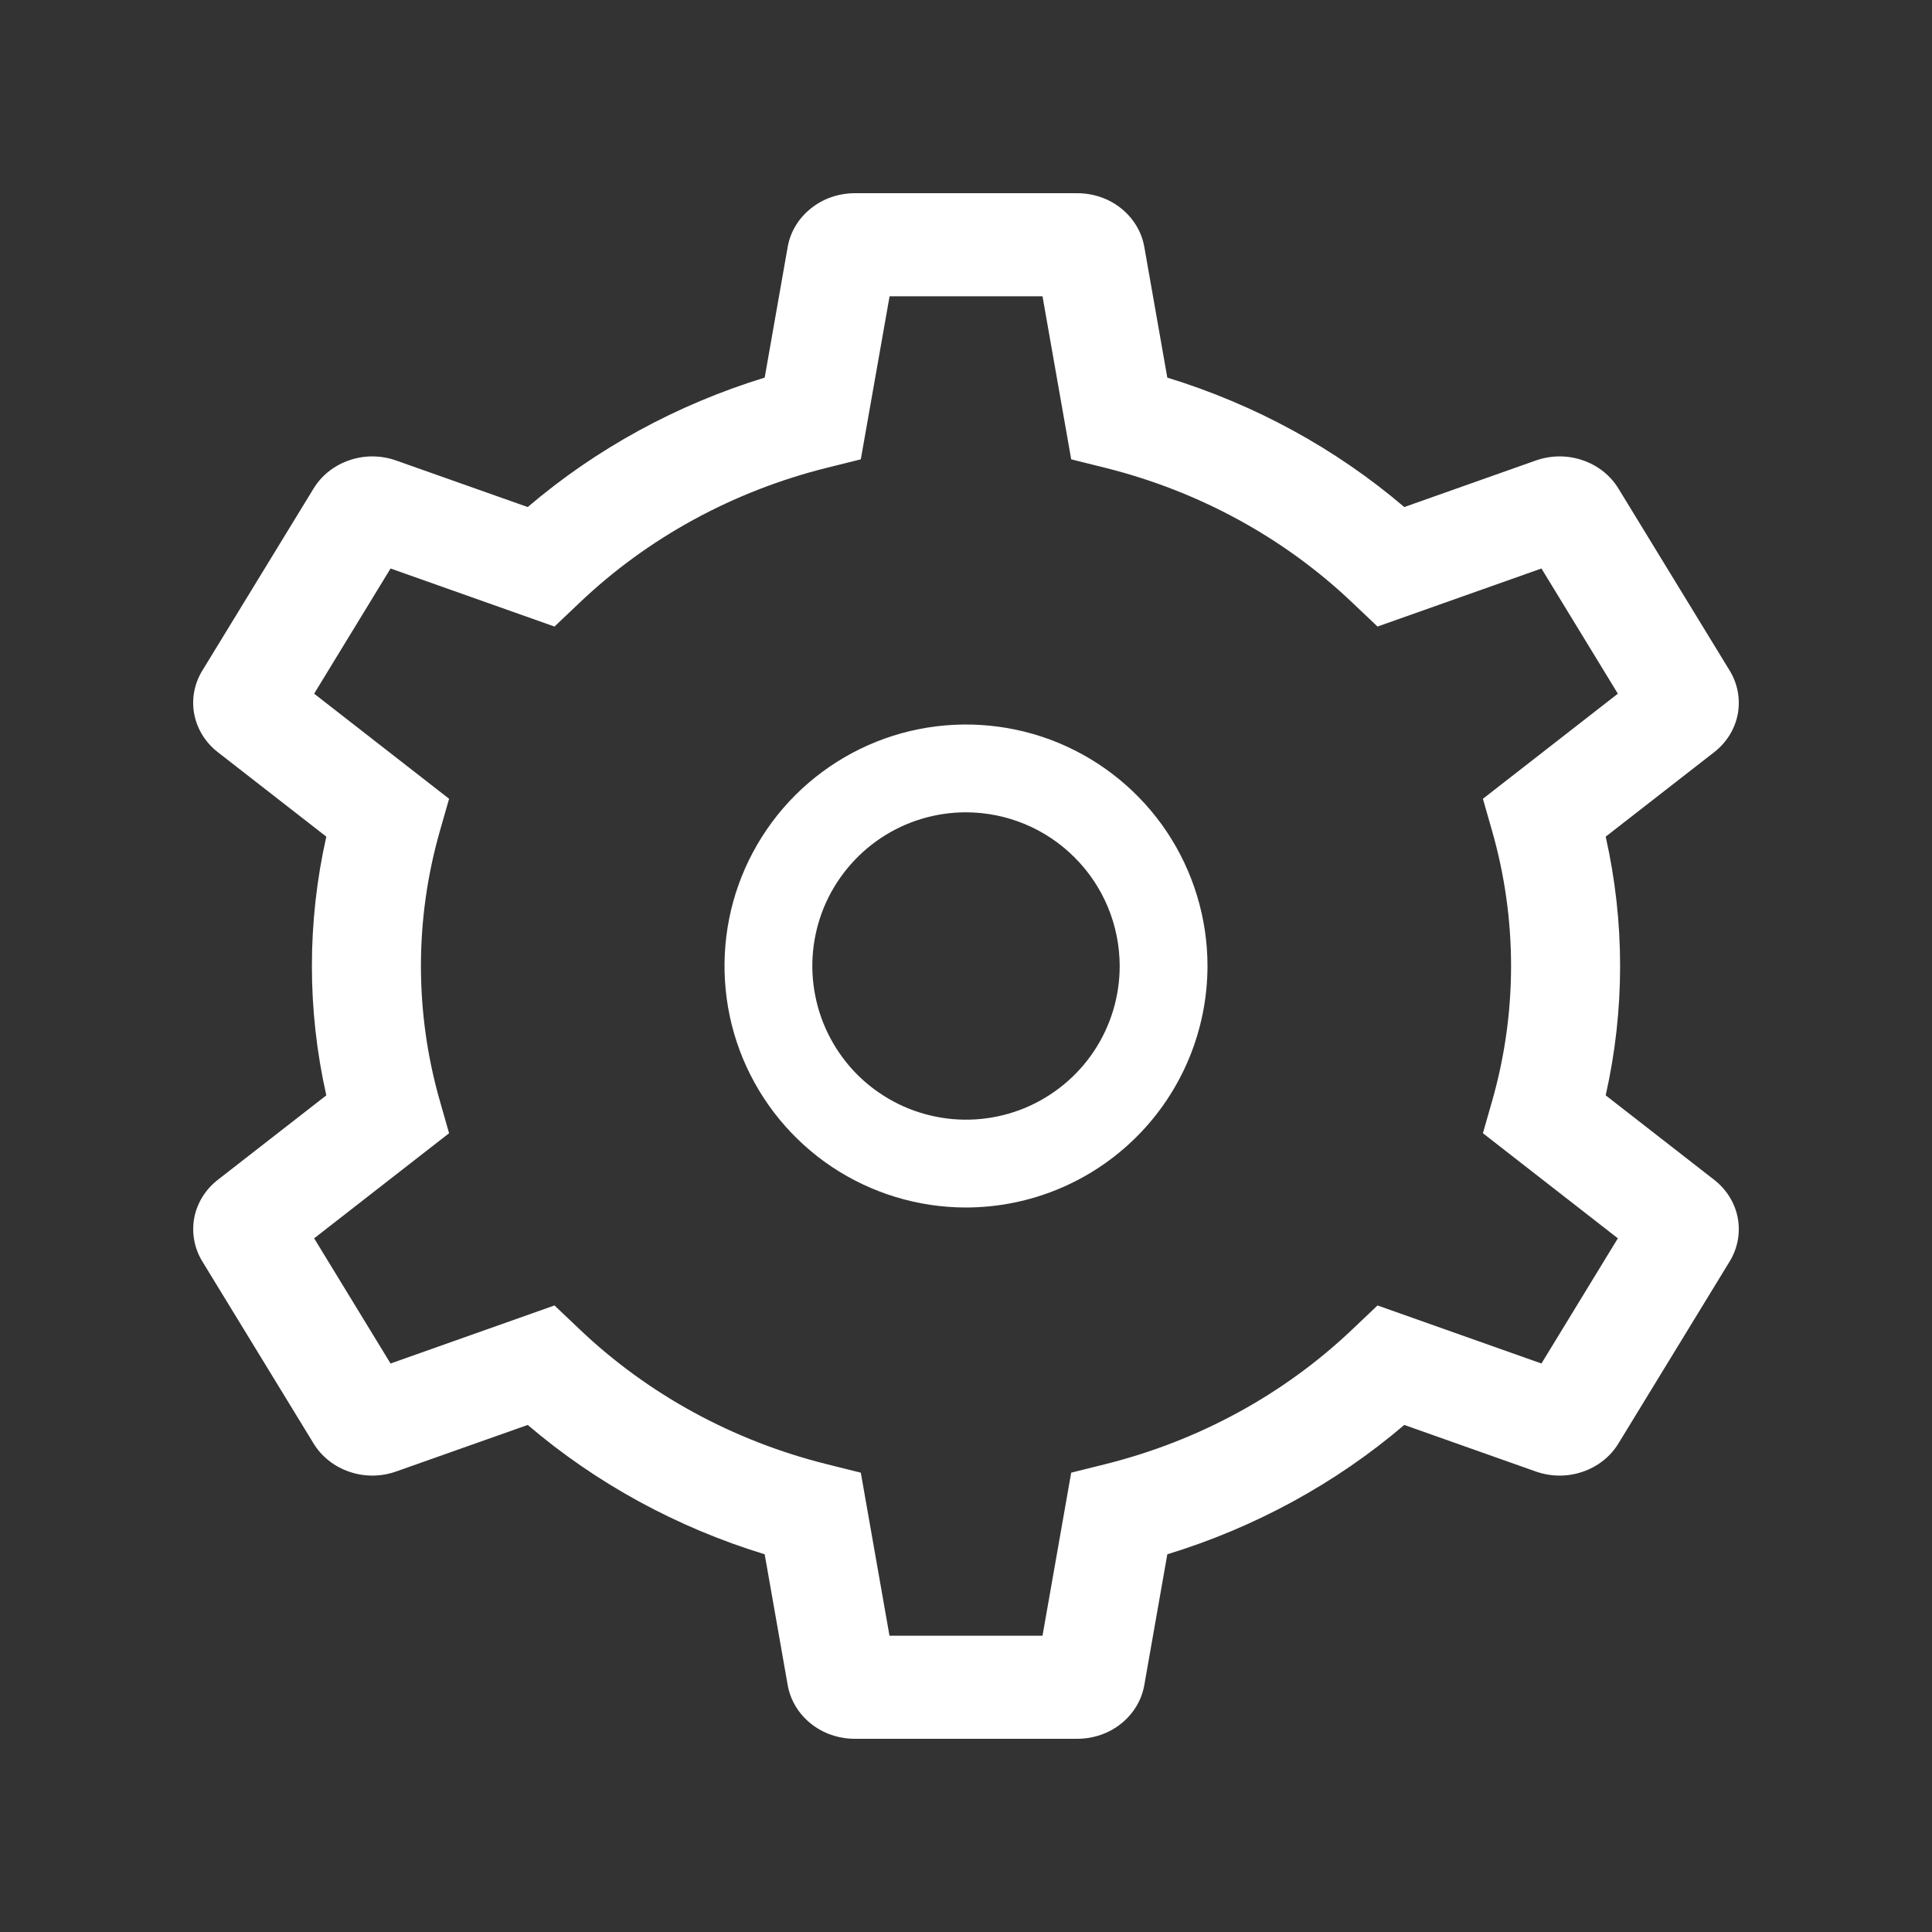 <svg width="20" height="20" viewBox="0 0 20 20" fill="none" xmlns="http://www.w3.org/2000/svg">
<rect x="0" y="0" width="20" height="20" fill="#333333" stroke="none"/>
<path d="M10 12.5C9.506 12.5 9.022 12.353 8.611 12.079C8.2 11.804 7.88 11.414 7.69 10.957C7.501 10.5 7.452 9.997 7.548 9.512C7.644 9.027 7.883 8.582 8.232 8.232C8.582 7.883 9.027 7.644 9.512 7.548C9.997 7.452 10.5 7.501 10.957 7.69C11.414 7.88 11.804 8.2 12.079 8.611C12.353 9.022 12.5 9.506 12.5 10C12.499 10.663 12.236 11.298 11.767 11.767C11.298 12.236 10.663 12.499 10 12.5ZM10 8.409C9.685 8.409 9.378 8.502 9.116 8.677C8.855 8.852 8.651 9.1 8.53 9.391C8.41 9.682 8.378 10.002 8.44 10.31C8.501 10.619 8.653 10.902 8.875 11.125C9.098 11.347 9.381 11.499 9.69 11.56C9.998 11.622 10.318 11.59 10.609 11.47C10.899 11.349 11.148 11.146 11.323 10.884C11.498 10.622 11.591 10.315 11.591 10C11.59 9.578 11.423 9.174 11.124 8.876C10.826 8.577 10.422 8.41 10 8.409Z" fill="white"/>
<path d="M17.742 7.789L16.622 8.661C16.821 9.544 16.821 10.456 16.622 11.339L17.742 12.211C17.872 12.311 17.959 12.451 17.989 12.606C18.018 12.762 17.989 12.922 17.905 13.059L16.755 14.941C16.672 15.078 16.54 15.183 16.382 15.236C16.225 15.29 16.053 15.288 15.896 15.232L14.537 14.751C13.828 15.356 12.992 15.812 12.084 16.09L11.846 17.443C11.819 17.599 11.734 17.74 11.606 17.843C11.479 17.945 11.317 18 11.15 18H8.85C8.683 18 8.521 17.945 8.394 17.843C8.266 17.74 8.181 17.599 8.154 17.443L7.916 16.09C7.007 15.812 6.172 15.356 5.463 14.751L4.103 15.232C3.947 15.288 3.775 15.29 3.618 15.236C3.46 15.183 3.328 15.078 3.245 14.941L2.095 13.059C2.011 12.922 1.982 12.762 2.011 12.606C2.041 12.451 2.128 12.311 2.258 12.211L3.378 11.339C3.179 10.456 3.179 9.544 3.378 8.661L2.258 7.789C2.128 7.689 2.041 7.549 2.011 7.394C1.981 7.238 2.011 7.078 2.095 6.941L3.245 5.059C3.328 4.922 3.46 4.817 3.618 4.764C3.775 4.71 3.947 4.712 4.103 4.768L5.463 5.249C6.172 4.644 7.007 4.188 7.916 3.909L8.154 2.557C8.181 2.401 8.266 2.26 8.394 2.158C8.521 2.055 8.683 2 8.85 2H11.15C11.317 2 11.479 2.055 11.606 2.157C11.734 2.26 11.819 2.401 11.846 2.557L12.084 3.909C12.992 4.188 13.828 4.644 14.537 5.249L15.896 4.768C16.053 4.712 16.225 4.71 16.382 4.764C16.54 4.817 16.672 4.922 16.755 5.059L17.905 6.941C17.989 7.078 18.018 7.238 17.989 7.394C17.959 7.549 17.872 7.689 17.742 7.789ZM15.957 5.885L14.26 6.486L14.003 6.242C13.296 5.568 12.412 5.085 11.442 4.843L11.089 4.755L10.792 3.067H9.209L8.911 4.755L8.558 4.843C7.588 5.085 6.704 5.568 5.997 6.242L5.74 6.486L4.043 5.885L3.252 7.181L4.649 8.269L4.554 8.601C4.292 9.517 4.292 10.483 4.554 11.399L4.649 11.731L3.252 12.819L4.043 14.115L5.74 13.514L5.997 13.758C6.704 14.432 7.588 14.915 8.558 15.157L8.911 15.245L9.208 16.933H10.792L11.089 15.245L11.442 15.157C12.412 14.915 13.296 14.432 14.003 13.758L14.26 13.514L15.957 14.115L16.748 12.819L15.351 11.731L15.446 11.399C15.708 10.483 15.708 9.517 15.446 8.601L15.351 8.269L16.748 7.181L15.957 5.885Z" fill="white"/>
</svg>
